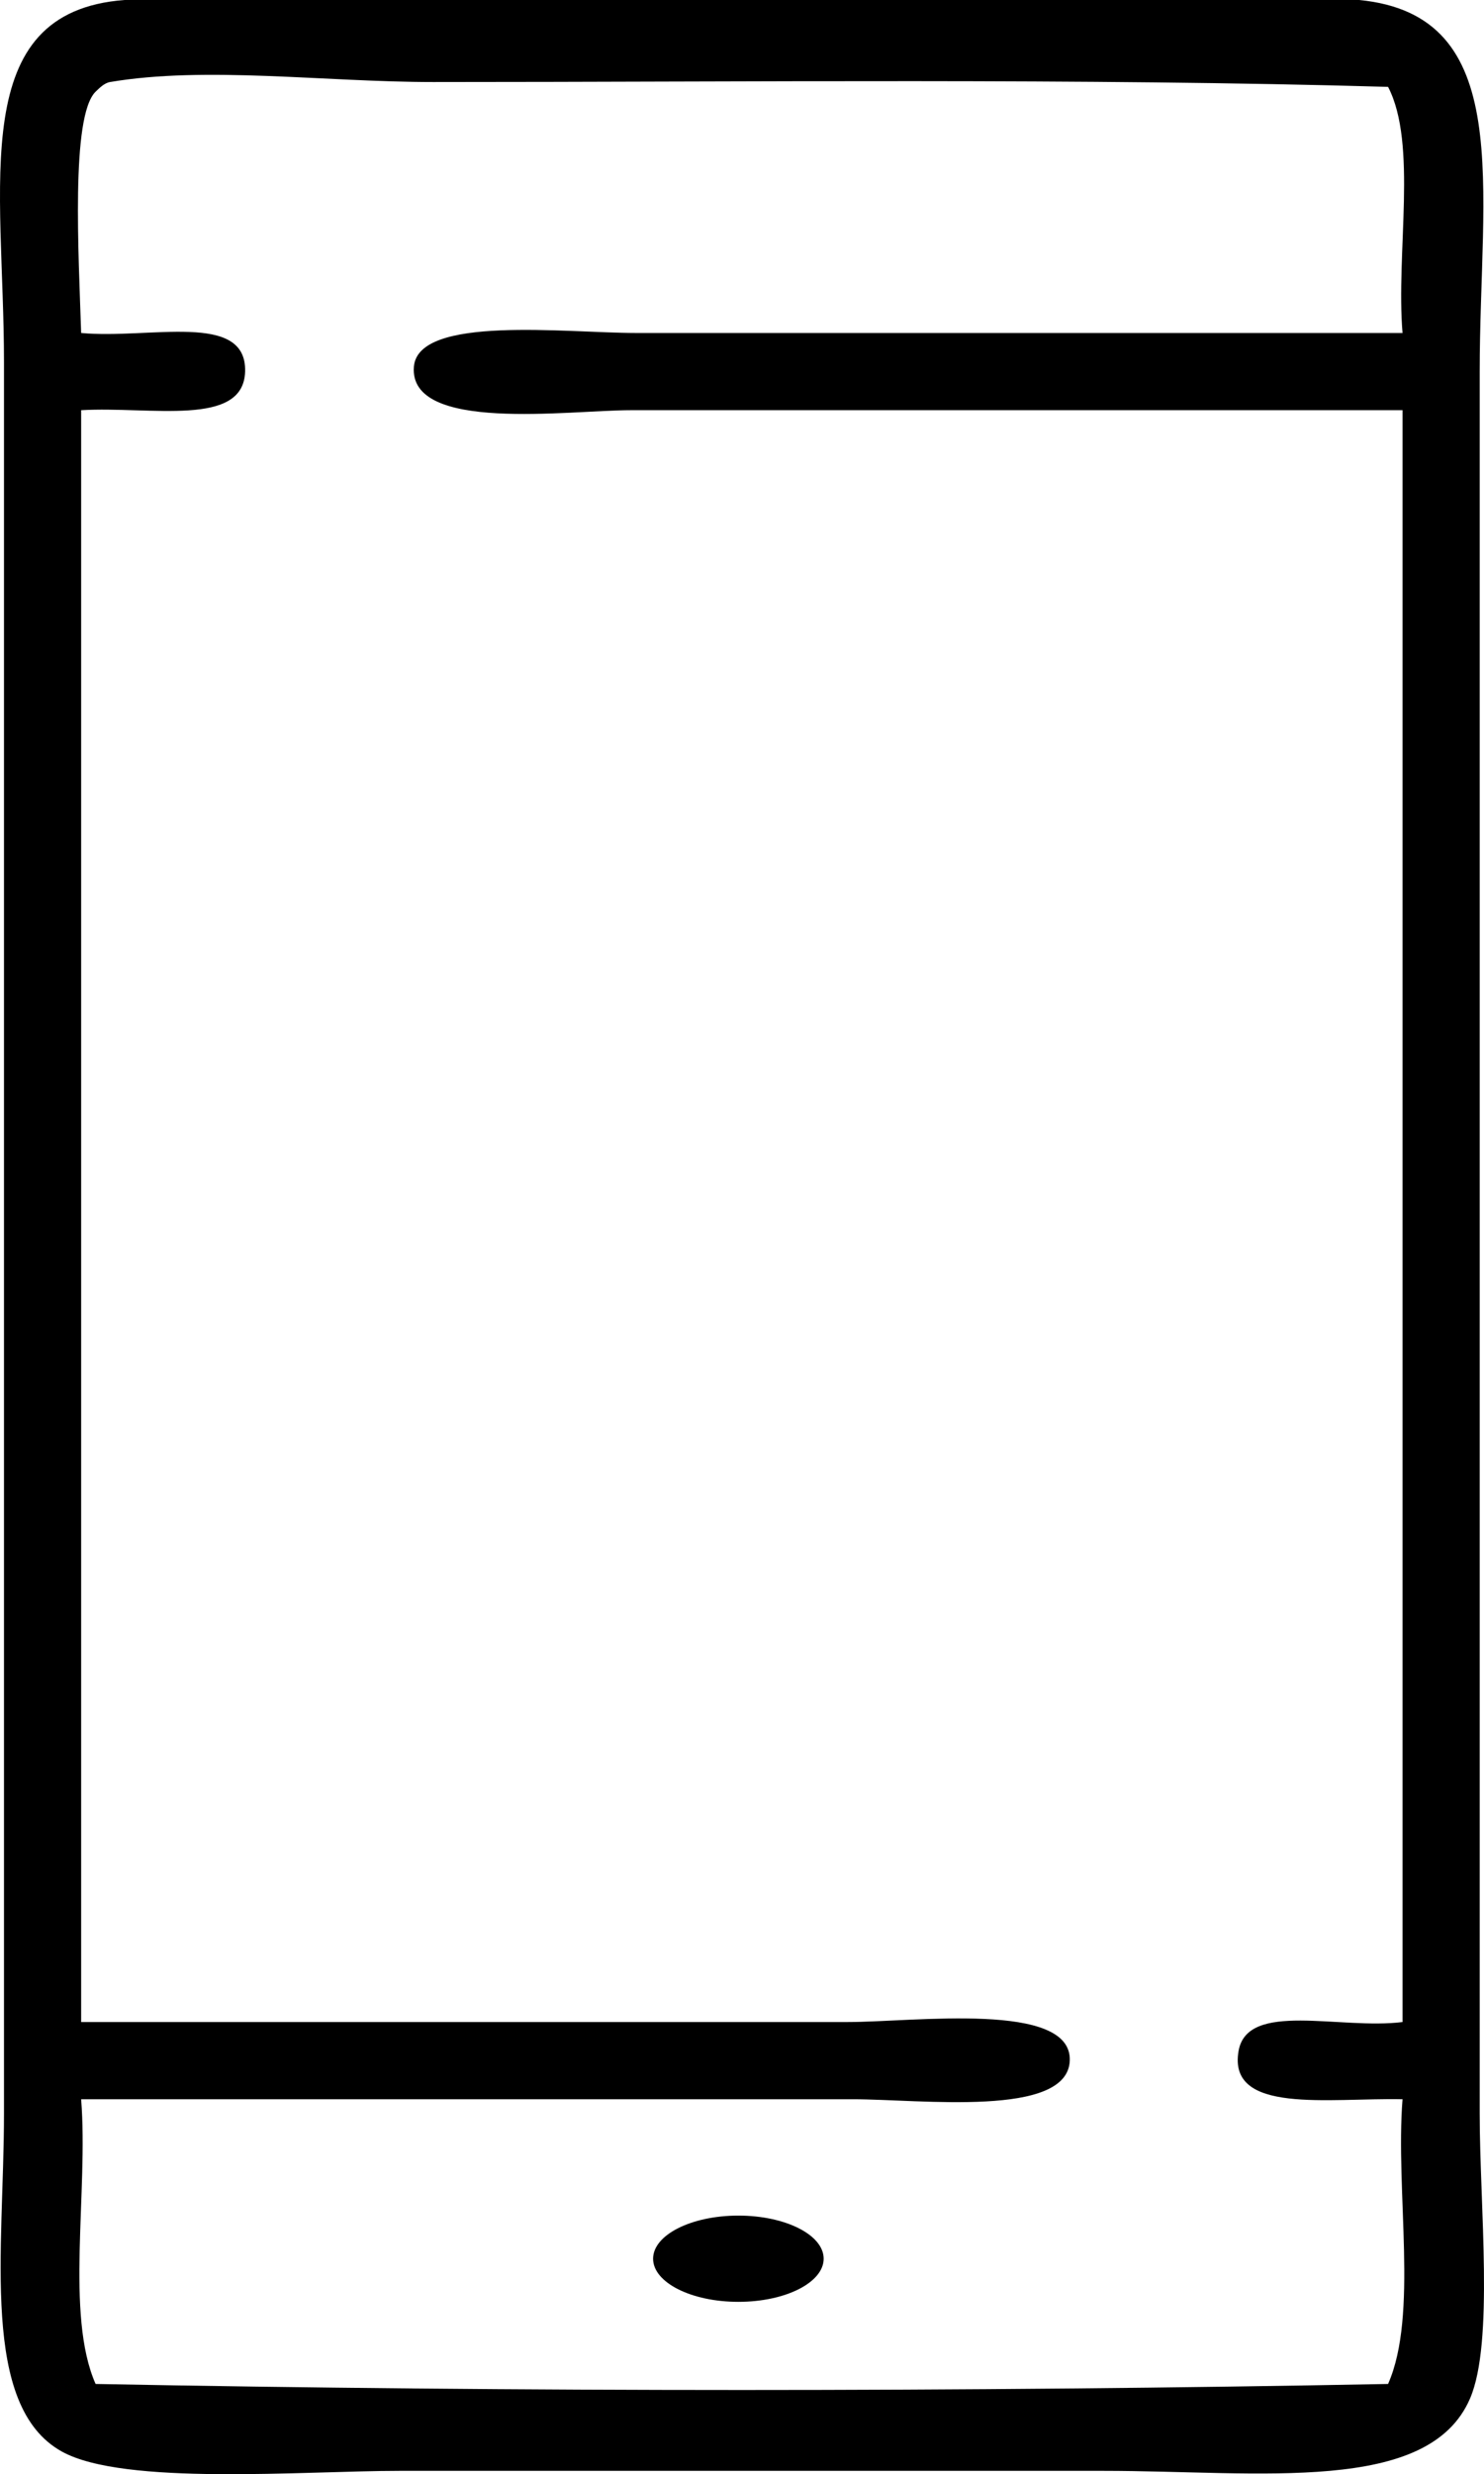 <svg  version="1.1" xmlns="http://www.w3.org/2000/svg" xmlns:xlink="http://www.w3.org/1999/xlink" viewBox="0 0 136.292 227.08" fill="currentColor">
<path d="M11.438,0c37.795,0,75.591,0,113.386,0
	c14.42,1.389,11.073,17.138,11.073,34.104c0,53.505,0,106.133,0,159.893c0,8.46,1.327,20.979-0.886,26.132
	c-3.804,8.854-19.25,6.644-33.662,6.644c-25.612,0-40.407,0-64.665,0c-8.79,0-25.287,1.397-31.004-1.771
	c-7.54-4.18-5.315-18.505-5.315-31.004c0-55.54,0-106.111,0-160.778C0.365,16.878-3.119,1.086,11.438,0z M39.785,7.529
	c-9.949,0-20.898-1.487-29.676,0C9.565,7.622,9.121,8.095,8.78,8.415c-2.3,2.264-1.55,15.014-1.328,22.146
	c6.295,0.593,15.22-2.023,15.059,3.543c-0.148,5.136-8.631,3.173-15.059,3.543c0,49.312,0,98.623,0,147.934
	c22.793,0,47.07,0,70.424,0c6.071,0,20.585-1.936,20.373,3.544c-0.203,5.259-13.658,3.543-19.931,3.543
	c-24.216,0-48.087,0-70.866,0c0.674,8.479-1.477,19.783,1.328,26.132c38.537,0.738,80.166,0.738,118.701,0
	c2.806-6.349,0.655-17.652,1.329-26.132c-6.767-0.145-16.081,1.422-15.059-4.429c0.809-4.632,9.332-1.93,15.059-2.658
	c0-49.311,0-98.622,0-147.934c-23.019,0-47.181,0-70.866,0c-5.729,0-20.416,2.089-19.932-3.986
	c0.381-4.768,14.007-3.1,20.375-3.1c24.038,0,47.763,0,70.423,0c-0.618-7.355,1.395-17.34-1.329-22.589
	C99.563,7.165,68.48,7.529,39.785,7.529z"/>
<ellipse cx="67.813" cy="207.304" rx="7.833" ry="3.958"/>
</svg>
